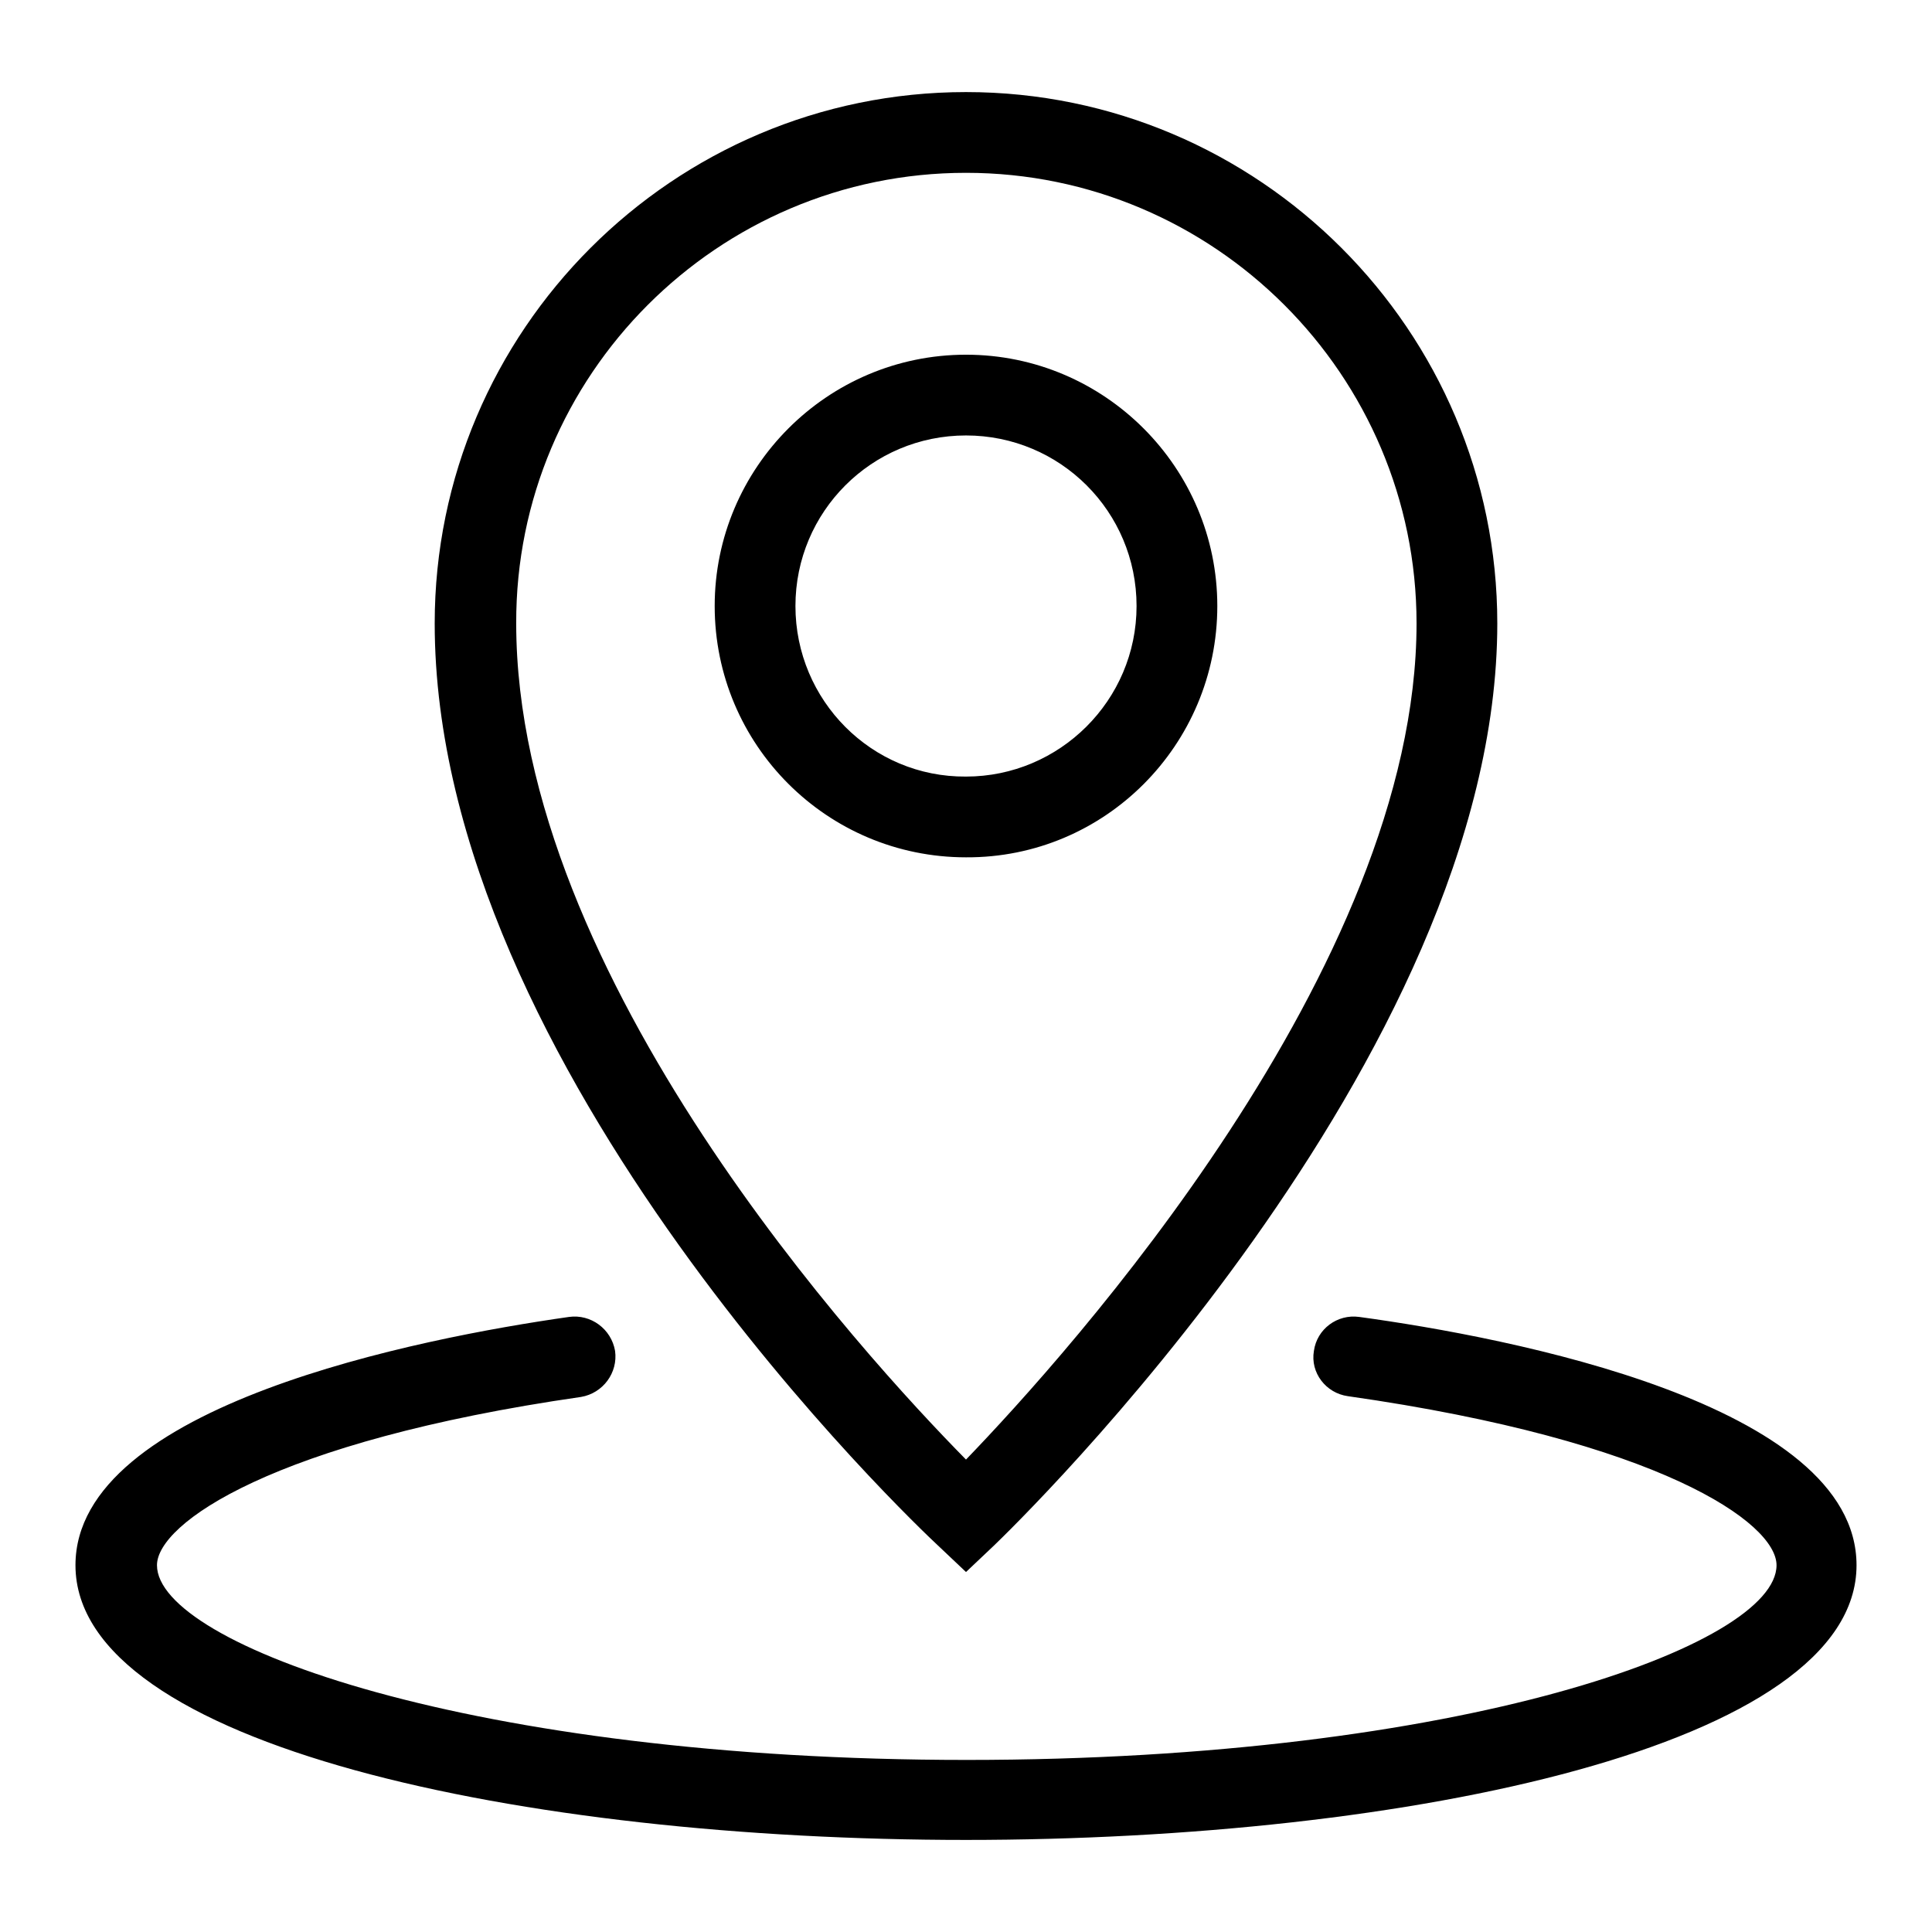 <?xml version="1.0" encoding="utf-8"?>
<!-- Svg Vector Icons : http://www.onlinewebfonts.com/icon -->
<!DOCTYPE svg PUBLIC "-//W3C//DTD SVG 1.1//EN" "http://www.w3.org/Graphics/SVG/1.1/DTD/svg11.dtd">
<svg version="1.1" xmlns="http://www.w3.org/2000/svg" xmlns:xlink="http://www.w3.org/1999/xlink" x="0px" y="0px" viewBox="0 0 256 256" enable-background="new 0 0 256 256" xml:space="preserve">
<g> <path fill="#000000" d="M246,207.4c0,23.9-59.4,36.4-118,36.4c-58.6,0-118-12.5-118-36.4c0-21.2,45.7-30.1,65.4-32.9 c2.9-0.4,5.6,1.6,6.1,4.5c0.4,2.9-1.6,5.6-4.5,6.1c-40.9,5.9-56.2,16.8-56.2,22.3c0,10.5,41.8,25.8,107.3,25.8 c65.5,0,107.3-15.2,107.3-25.8c0-5.6-15.4-16.5-56.8-22.4c-2.9-0.4-5-3.1-4.5-6c0.4-2.9,3.1-4.9,6-4.5 C199.9,177.2,246,186,246,207.4L246,207.4z M105.4,80.3c0-12.5,10.1-22.6,22.6-22.6c12.5,0,22.6,10.1,22.6,22.6 c0,12.5-10.2,22.6-22.6,22.6C115.5,103,105.4,92.8,105.4,80.3L105.4,80.3z M161.3,80.3C161.3,62,146.4,47,128,47 C109.6,47,94.7,62,94.7,80.3c0,18.4,14.9,33.3,33.3,33.3C146.4,113.7,161.3,98.7,161.3,80.3L161.3,80.3z M128,22.9 c32.9,0,59.7,26.8,59.7,59.7c0,45.6-46.2,96.8-59.7,110.8c-13.5-13.7-59.6-63.9-59.6-110.8C68.3,49.7,95.1,22.9,128,22.9L128,22.9z  M124.3,204.8l3.7,3.5l3.7-3.5c2.7-2.6,66.7-64.5,66.7-122.2c0-38.8-31.6-70.4-70.4-70.4c-38.8,0-70.4,31.6-70.4,70.4 C57.6,141.8,121.6,202.3,124.3,204.8L124.3,204.8z"/></g>
</svg>